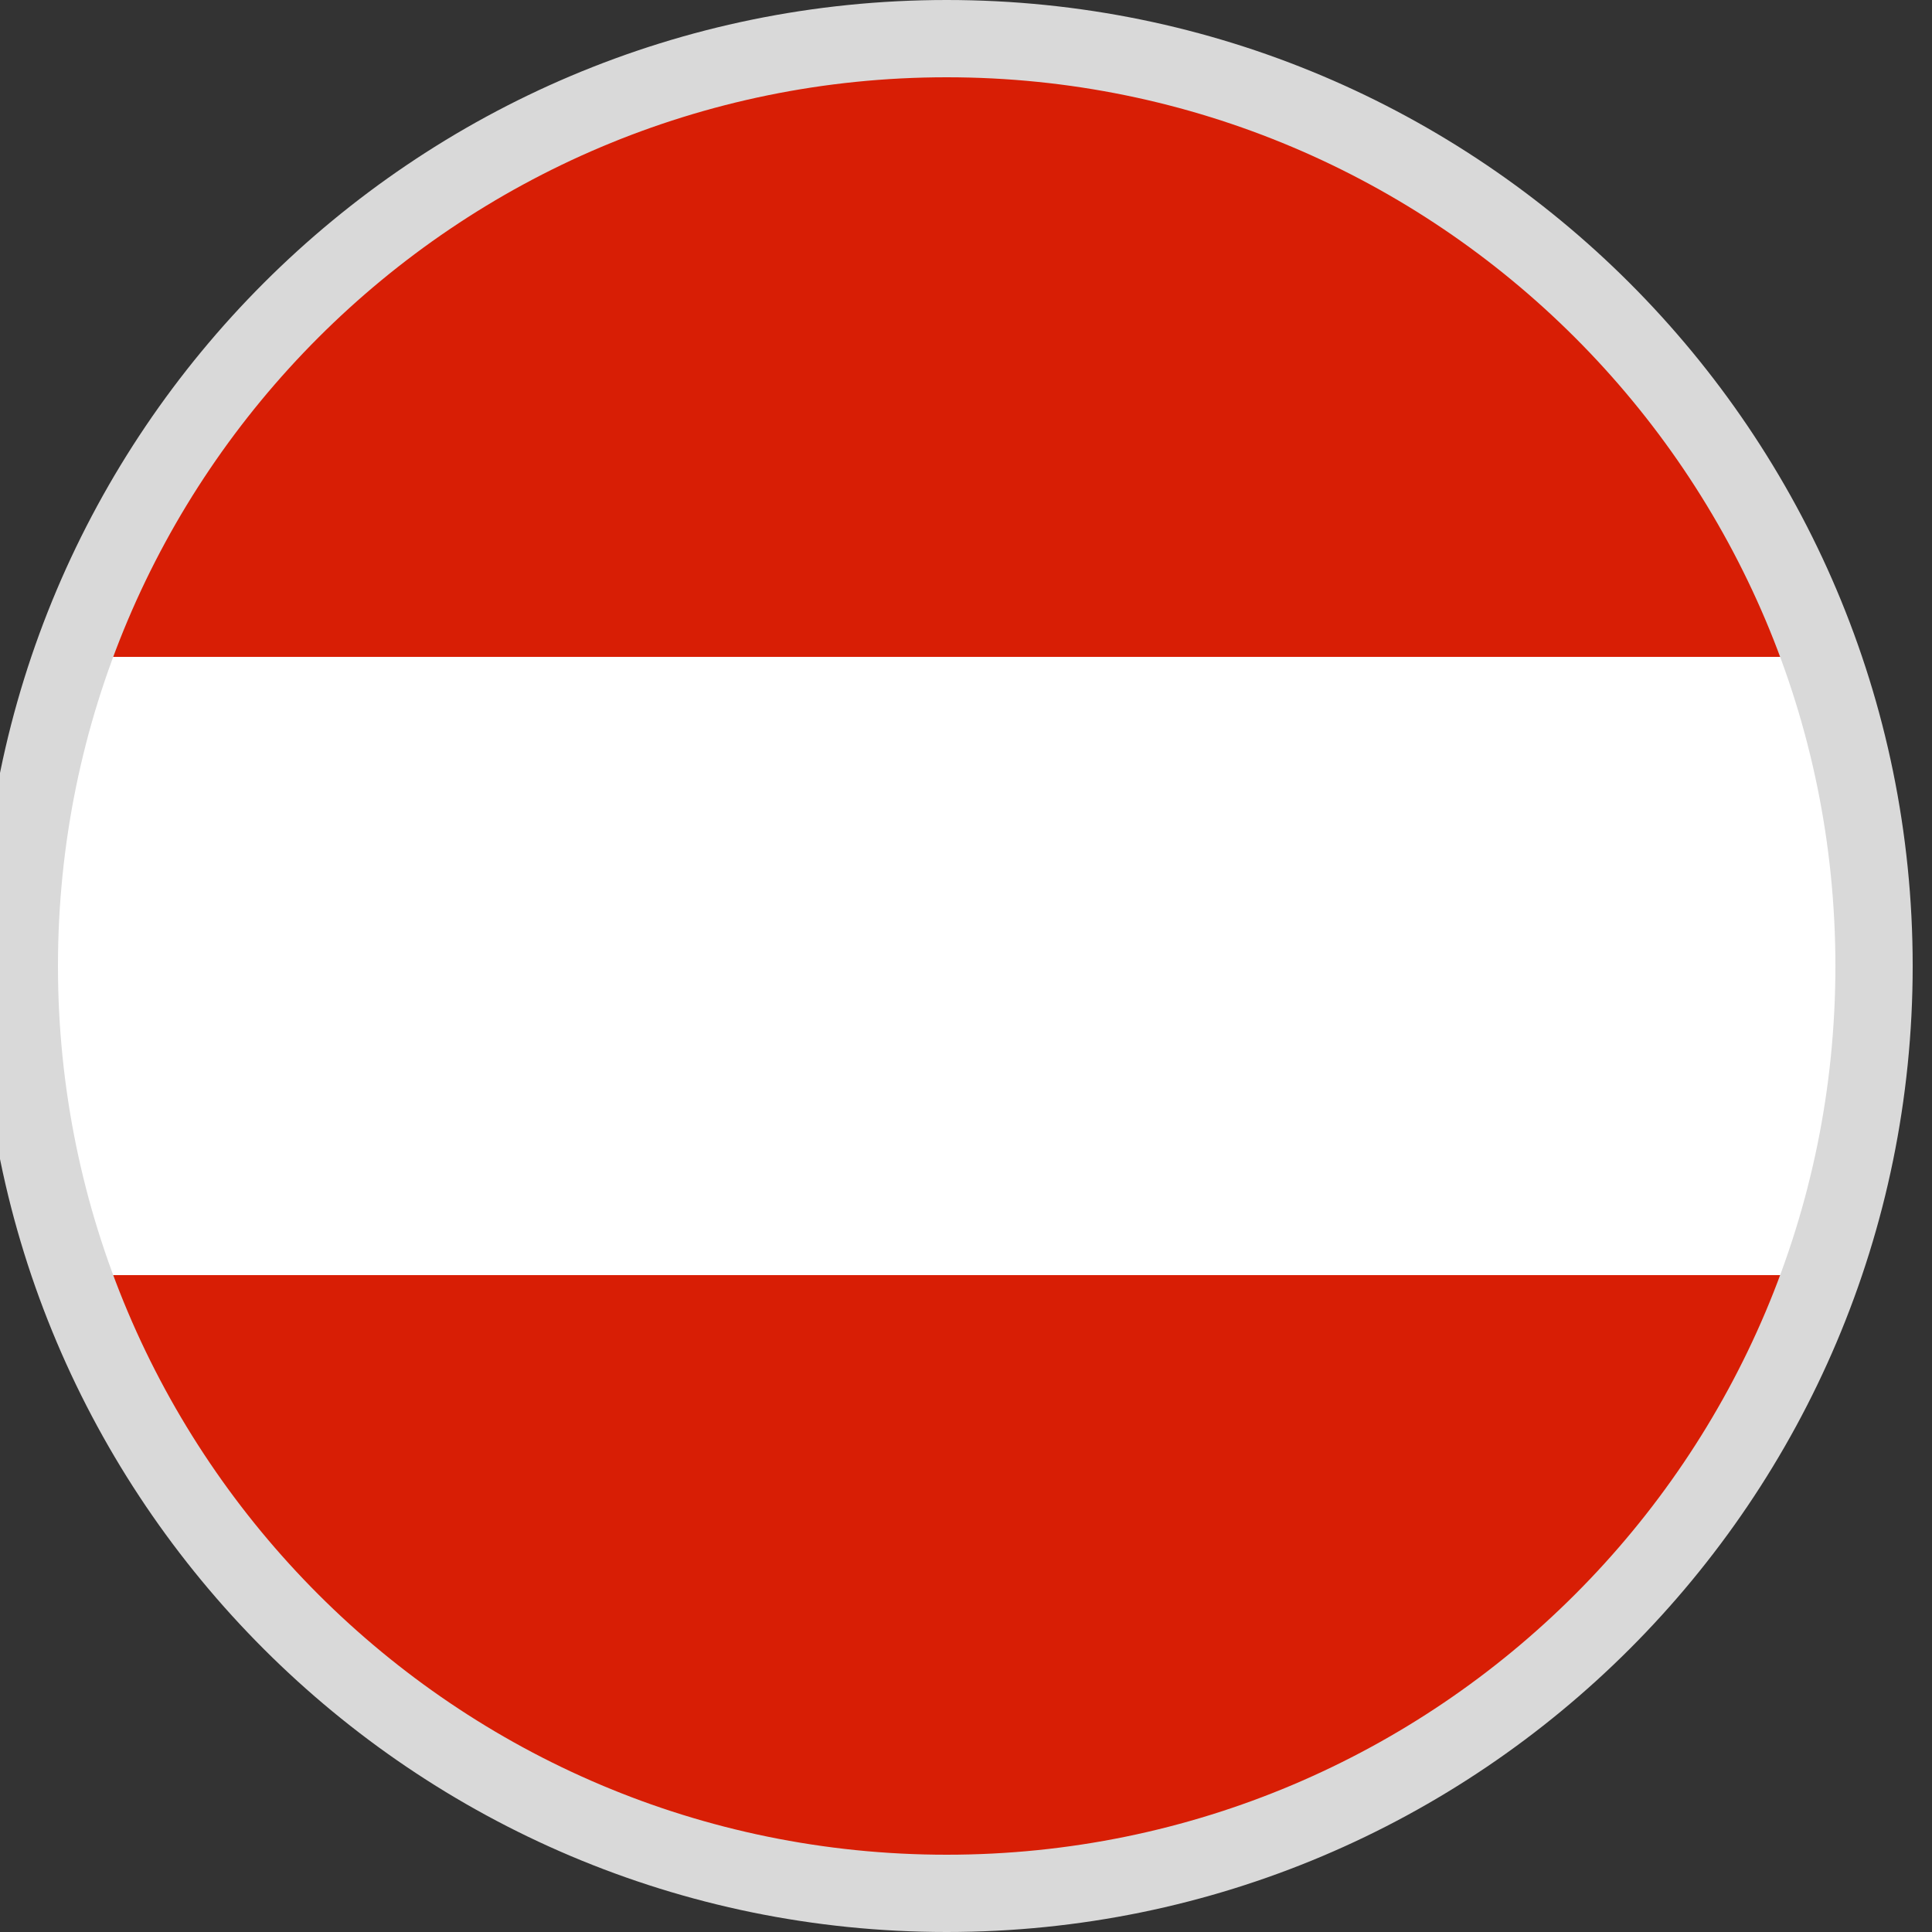 <svg width="50" height="50" viewBox="0 0 50 50" fill="none" xmlns="http://www.w3.org/2000/svg">
<rect x="0" y="0" width="50" height="50" fill="#333333" stroke="none"/>
<path d="M24.5 49C37.755 49 48.5 38.255 48.5 25C48.5 11.745 37.755 1 24.5 1C11.245 1 0.5 11.745 0.5 25C0.5 38.255 11.245 49 24.5 49Z" fill="#D81E05"/>
<path d="M47.1 17H1.9C1 19.5 0.5 22.2 0.5 25C0.5 27.8 1 30.5 1.9 33H47.2C48.1 30.5 48.6 27.8 48.6 25C48.6 22.2 48 19.5 47.1 17Z" fill="white"/>
<path d="M24.5 2C37.2 2 47.5 12.3 47.5 25C47.5 37.7 37.2 48 24.5 48C11.8 48 1.5 37.7 1.5 25C1.5 12.3 11.8 2 24.5 2ZM24.5 0C10.7 0 -0.5 11.2 -0.5 25C-0.5 38.8 10.7 50 24.5 50C38.3 50 49.5 38.8 49.5 25C49.5 11.2 38.3 0 24.5 0Z" fill="#D9D9D9"/>
</svg>
